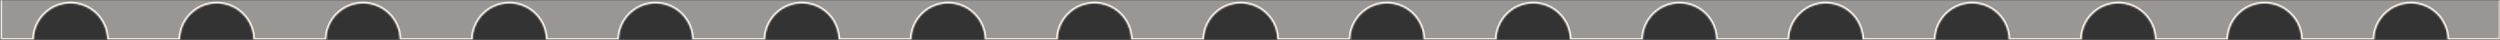 <svg width="1443" height="23" viewBox="0 0 1443 23" fill="none" xmlns="http://www.w3.org/2000/svg">
<rect x="0" y="0" width="1443" height="23" fill="#333333" stroke="none"/>
<g clip-path="url(#clip0_5663_1116)">
<mask id="mask0_5663_1116" style="mask-type:luminance" maskUnits="userSpaceOnUse" x="0" y="0" width="1443" height="23">
<path d="M1443 23H0V0H1443V23Z" fill="white"/>
</mask>
<g mask="url(#mask0_5663_1116)">
<path d="M19.474 23.059C19.535 11.394 29.009 1.957 40.688 1.957C52.366 1.957 61.84 11.394 61.901 23.059H103.903C103.964 11.394 113.438 1.957 125.117 1.957C136.796 1.957 146.27 11.394 146.331 23.059H188.333C188.394 11.394 197.868 1.957 209.547 1.957C221.226 1.957 230.7 11.394 230.761 23.059H272.763C272.824 11.394 282.298 1.957 293.977 1.957C305.655 1.957 315.129 11.394 315.19 23.059H357.192C357.253 11.394 366.727 1.957 378.406 1.957C390.085 1.957 399.559 11.394 399.62 23.059H441.622C441.683 11.394 451.157 1.957 462.836 1.957C474.515 1.957 483.989 11.394 484.05 23.059H526.052C526.113 11.394 535.587 1.957 547.266 1.957C558.944 1.957 568.419 11.394 568.479 23.059H610.481C610.542 11.394 620.016 1.957 631.695 1.957C643.374 1.957 652.848 11.394 652.909 23.059H694.911C694.972 11.394 704.446 1.957 716.125 1.957C727.804 1.957 737.278 11.394 737.339 23.059H779.341C779.402 11.394 788.876 1.957 800.555 1.957C812.234 1.957 821.708 11.394 821.769 23.059H863.771C863.831 11.394 873.306 1.957 884.984 1.957C896.663 1.957 906.137 11.394 906.198 23.059H948.2C948.261 11.394 957.735 1.957 969.414 1.957C981.093 1.957 990.567 11.394 990.628 23.059H1032.63C1032.69 11.394 1042.16 1.957 1053.84 1.957C1065.52 1.957 1075 11.394 1075.06 23.059H1117.06C1117.12 11.394 1126.59 1.957 1138.27 1.957C1149.95 1.957 1159.43 11.394 1159.49 23.059H1201.49C1201.55 11.394 1211.02 1.957 1222.7 1.957C1234.38 1.957 1243.86 11.394 1243.92 23.059H1285.92C1285.98 11.394 1295.45 1.957 1307.13 1.957C1318.81 1.957 1328.29 11.394 1328.35 23.059H1370.35C1370.41 11.394 1379.88 1.957 1391.56 1.957C1403.24 1.957 1412.72 11.394 1412.78 23.059H1443.25V-2557.38H1414.97C1414.97 -2557.3 1414.98 -2557.23 1414.98 -2557.16C1414.98 -2545.44 1405.48 -2535.94 1393.76 -2535.94C1382.05 -2535.94 1372.55 -2545.44 1372.55 -2557.16C1372.55 -2557.23 1372.55 -2557.3 1372.55 -2557.38H1330.54C1330.54 -2557.3 1330.55 -2557.23 1330.55 -2557.16C1330.55 -2545.44 1321.05 -2535.94 1309.33 -2535.94C1297.62 -2535.94 1288.12 -2545.44 1288.12 -2557.16C1288.12 -2557.23 1288.12 -2557.3 1288.12 -2557.38H1246.11C1246.11 -2557.3 1246.12 -2557.23 1246.12 -2557.16C1246.12 -2545.44 1236.62 -2535.94 1224.9 -2535.94C1213.19 -2535.94 1203.69 -2545.44 1203.69 -2557.16C1203.69 -2557.23 1203.69 -2557.3 1203.69 -2557.38H1161.68C1161.69 -2557.3 1161.69 -2557.23 1161.69 -2557.16C1161.69 -2545.44 1152.19 -2535.94 1140.47 -2535.94C1128.76 -2535.94 1119.26 -2545.44 1119.26 -2557.16C1119.26 -2557.23 1119.26 -2557.3 1119.26 -2557.38H1077.25C1077.26 -2557.3 1077.26 -2557.23 1077.26 -2557.16C1077.26 -2545.44 1067.76 -2535.94 1056.04 -2535.94C1044.33 -2535.94 1034.83 -2545.44 1034.83 -2557.16C1034.83 -2557.23 1034.83 -2557.3 1034.83 -2557.38H992.825C992.826 -2557.3 992.828 -2557.23 992.828 -2557.16C992.828 -2545.44 983.33 -2535.94 971.613 -2535.94C959.897 -2535.94 950.398 -2545.44 950.398 -2557.16C950.398 -2557.23 950.401 -2557.3 950.401 -2557.38H908.396C908.396 -2557.3 908.398 -2557.23 908.398 -2557.16C908.398 -2545.44 898.9 -2535.94 887.184 -2535.94C875.467 -2535.94 865.969 -2545.44 865.969 -2557.16C865.969 -2557.23 865.971 -2557.3 865.972 -2557.38H823.966C823.967 -2557.3 823.969 -2557.23 823.969 -2557.16C823.969 -2545.44 814.471 -2535.94 802.754 -2535.94C791.037 -2535.94 781.539 -2545.44 781.539 -2557.16C781.539 -2557.23 781.541 -2557.3 781.542 -2557.38H739.536C739.537 -2557.3 739.539 -2557.23 739.539 -2557.16C739.539 -2545.44 730.041 -2535.94 718.324 -2535.94C706.608 -2535.94 697.109 -2545.44 697.109 -2557.16C697.109 -2557.23 697.112 -2557.3 697.112 -2557.38H655.106C655.107 -2557.3 655.109 -2557.23 655.109 -2557.16C655.109 -2545.44 645.611 -2535.94 633.895 -2535.94C622.178 -2535.94 612.68 -2545.44 612.68 -2557.16C612.68 -2557.23 612.682 -2557.3 612.683 -2557.38H570.677C570.677 -2557.3 570.68 -2557.23 570.68 -2557.16C570.68 -2545.44 561.181 -2535.94 549.465 -2535.94C537.748 -2535.94 528.25 -2545.44 528.25 -2557.16C528.25 -2557.23 528.252 -2557.3 528.253 -2557.38H486.247C486.248 -2557.3 486.25 -2557.23 486.25 -2557.16C486.25 -2545.44 476.752 -2535.94 465.035 -2535.94C453.319 -2535.94 443.82 -2545.44 443.82 -2557.16C443.82 -2557.23 443.823 -2557.3 443.823 -2557.38H401.817C401.818 -2557.3 401.82 -2557.23 401.82 -2557.16C401.82 -2545.44 392.322 -2535.94 380.605 -2535.94C368.889 -2535.94 359.391 -2545.44 359.391 -2557.16C359.391 -2557.23 359.393 -2557.3 359.394 -2557.38H317.388C317.388 -2557.3 317.391 -2557.23 317.391 -2557.16C317.391 -2545.44 307.892 -2535.94 296.176 -2535.94C284.459 -2535.94 274.961 -2545.44 274.961 -2557.16C274.961 -2557.23 274.963 -2557.3 274.964 -2557.38H232.958C232.959 -2557.3 232.961 -2557.23 232.961 -2557.16C232.961 -2545.44 223.463 -2535.94 211.746 -2535.94C200.029 -2535.94 190.531 -2545.44 190.531 -2557.16C190.531 -2557.23 190.533 -2557.3 190.534 -2557.38H148.528C148.529 -2557.3 148.531 -2557.23 148.531 -2557.16C148.531 -2545.44 139.033 -2535.94 127.316 -2535.94C115.6 -2535.94 106.102 -2545.44 106.102 -2557.16C106.102 -2557.23 106.104 -2557.3 106.104 -2557.38H64.099C64.099 -2557.3 64.102 -2557.23 64.102 -2557.16C64.102 -2545.44 54.603 -2535.94 42.887 -2535.94C31.17 -2535.94 21.672 -2545.44 21.672 -2557.16C21.672 -2557.23 21.674 -2557.3 21.675 -2557.38H0.242V23.059H19.474Z" fill="#FFFAF5" fill-opacity="0.5"/>
<mask id="mask1_5663_1116" style="mask-type:luminance" maskUnits="userSpaceOnUse" x="0" y="-2558" width="1444" height="2582">
<path d="M19.474 23.059C19.535 11.394 29.009 1.957 40.688 1.957C52.366 1.957 61.84 11.394 61.901 23.059H103.903C103.964 11.394 113.438 1.957 125.117 1.957C136.796 1.957 146.27 11.394 146.331 23.059H188.333C188.394 11.394 197.868 1.957 209.547 1.957C221.226 1.957 230.7 11.394 230.761 23.059H272.763C272.824 11.394 282.298 1.957 293.977 1.957C305.655 1.957 315.129 11.394 315.19 23.059H357.192C357.253 11.394 366.727 1.957 378.406 1.957C390.085 1.957 399.559 11.394 399.62 23.059H441.622C441.683 11.394 451.157 1.957 462.836 1.957C474.515 1.957 483.989 11.394 484.05 23.059H526.052C526.113 11.394 535.587 1.957 547.266 1.957C558.944 1.957 568.419 11.394 568.479 23.059H610.481C610.542 11.394 620.016 1.957 631.695 1.957C643.374 1.957 652.848 11.394 652.909 23.059H694.911C694.972 11.394 704.446 1.957 716.125 1.957C727.804 1.957 737.278 11.394 737.339 23.059H779.341C779.402 11.394 788.876 1.957 800.555 1.957C812.234 1.957 821.708 11.394 821.769 23.059H863.771C863.831 11.394 873.306 1.957 884.984 1.957C896.663 1.957 906.137 11.394 906.198 23.059H948.2C948.261 11.394 957.735 1.957 969.414 1.957C981.093 1.957 990.567 11.394 990.628 23.059H1032.63C1032.69 11.394 1042.16 1.957 1053.84 1.957C1065.52 1.957 1075 11.394 1075.06 23.059H1117.06C1117.12 11.394 1126.59 1.957 1138.27 1.957C1149.95 1.957 1159.43 11.394 1159.49 23.059H1201.49C1201.55 11.394 1211.02 1.957 1222.7 1.957C1234.38 1.957 1243.86 11.394 1243.92 23.059H1285.92C1285.98 11.394 1295.45 1.957 1307.13 1.957C1318.81 1.957 1328.29 11.394 1328.35 23.059H1370.35C1370.41 11.394 1379.88 1.957 1391.56 1.957C1403.24 1.957 1412.72 11.394 1412.78 23.059H1443.25V-2557.38H1414.97C1414.97 -2557.3 1414.98 -2557.23 1414.98 -2557.16C1414.98 -2545.44 1405.48 -2535.94 1393.76 -2535.94C1382.05 -2535.94 1372.55 -2545.44 1372.55 -2557.16C1372.55 -2557.23 1372.55 -2557.3 1372.55 -2557.38H1330.54C1330.54 -2557.3 1330.55 -2557.23 1330.55 -2557.16C1330.55 -2545.44 1321.05 -2535.94 1309.33 -2535.94C1297.62 -2535.94 1288.12 -2545.44 1288.12 -2557.16C1288.12 -2557.23 1288.12 -2557.3 1288.12 -2557.38H1246.11C1246.11 -2557.3 1246.12 -2557.23 1246.12 -2557.16C1246.12 -2545.44 1236.62 -2535.94 1224.9 -2535.94C1213.19 -2535.94 1203.69 -2545.44 1203.69 -2557.16C1203.69 -2557.23 1203.69 -2557.3 1203.69 -2557.38H1161.68C1161.69 -2557.3 1161.69 -2557.23 1161.69 -2557.16C1161.69 -2545.44 1152.19 -2535.94 1140.47 -2535.94C1128.76 -2535.94 1119.26 -2545.44 1119.26 -2557.16C1119.26 -2557.23 1119.26 -2557.3 1119.26 -2557.38H1077.25C1077.26 -2557.3 1077.26 -2557.23 1077.26 -2557.16C1077.26 -2545.44 1067.76 -2535.94 1056.04 -2535.94C1044.33 -2535.94 1034.83 -2545.44 1034.83 -2557.16C1034.83 -2557.23 1034.83 -2557.3 1034.83 -2557.38H992.825C992.826 -2557.3 992.828 -2557.23 992.828 -2557.16C992.828 -2545.44 983.33 -2535.94 971.613 -2535.94C959.897 -2535.94 950.398 -2545.44 950.398 -2557.16C950.398 -2557.23 950.401 -2557.3 950.401 -2557.38H908.396C908.396 -2557.3 908.398 -2557.23 908.398 -2557.16C908.398 -2545.44 898.9 -2535.94 887.184 -2535.94C875.467 -2535.94 865.969 -2545.44 865.969 -2557.16C865.969 -2557.23 865.971 -2557.3 865.972 -2557.38H823.966C823.967 -2557.3 823.969 -2557.23 823.969 -2557.16C823.969 -2545.44 814.471 -2535.94 802.754 -2535.94C791.037 -2535.94 781.539 -2545.44 781.539 -2557.16C781.539 -2557.23 781.541 -2557.3 781.542 -2557.38H739.536C739.537 -2557.3 739.539 -2557.23 739.539 -2557.16C739.539 -2545.44 730.041 -2535.94 718.324 -2535.94C706.608 -2535.94 697.109 -2545.44 697.109 -2557.16C697.109 -2557.23 697.112 -2557.3 697.112 -2557.38H655.106C655.107 -2557.3 655.109 -2557.23 655.109 -2557.16C655.109 -2545.44 645.611 -2535.94 633.895 -2535.94C622.178 -2535.94 612.68 -2545.44 612.68 -2557.16C612.68 -2557.23 612.682 -2557.3 612.683 -2557.38H570.677C570.677 -2557.3 570.68 -2557.23 570.68 -2557.16C570.68 -2545.44 561.181 -2535.94 549.465 -2535.94C537.748 -2535.94 528.25 -2545.44 528.25 -2557.16C528.25 -2557.23 528.252 -2557.3 528.253 -2557.38H486.247C486.248 -2557.3 486.25 -2557.23 486.25 -2557.16C486.25 -2545.44 476.752 -2535.94 465.035 -2535.94C453.319 -2535.94 443.82 -2545.44 443.82 -2557.16C443.82 -2557.23 443.823 -2557.3 443.823 -2557.38H401.817C401.818 -2557.3 401.82 -2557.23 401.82 -2557.16C401.82 -2545.44 392.322 -2535.94 380.605 -2535.94C368.889 -2535.94 359.391 -2545.44 359.391 -2557.16C359.391 -2557.23 359.393 -2557.3 359.394 -2557.38H317.388C317.388 -2557.3 317.391 -2557.23 317.391 -2557.16C317.391 -2545.44 307.892 -2535.94 296.176 -2535.94C284.459 -2535.94 274.961 -2545.44 274.961 -2557.16C274.961 -2557.23 274.963 -2557.3 274.964 -2557.38H232.958C232.959 -2557.3 232.961 -2557.23 232.961 -2557.16C232.961 -2545.44 223.463 -2535.94 211.746 -2535.94C200.029 -2535.94 190.531 -2545.44 190.531 -2557.16C190.531 -2557.23 190.533 -2557.3 190.534 -2557.38H148.528C148.529 -2557.3 148.531 -2557.23 148.531 -2557.16C148.531 -2545.44 139.033 -2535.94 127.316 -2535.94C115.6 -2535.94 106.102 -2545.44 106.102 -2557.16C106.102 -2557.23 106.104 -2557.3 106.104 -2557.38H64.099C64.099 -2557.3 64.102 -2557.23 64.102 -2557.16C64.102 -2545.44 54.603 -2535.94 42.887 -2535.94C31.17 -2535.94 21.672 -2545.44 21.672 -2557.16C21.672 -2557.23 21.674 -2557.3 21.675 -2557.38H0.242V23.059H19.474Z" fill="white"/>
</mask>
<g mask="url(#mask1_5663_1116)">
<path d="M19.474 23.059L20.474 23.064L20.468 24.059H19.474V23.059ZM61.901 23.059V24.059H60.907L60.901 23.064L61.901 23.059ZM103.903 23.059L104.903 23.064L104.898 24.059H103.903V23.059ZM146.331 23.059V24.059H145.336L145.331 23.064L146.331 23.059ZM188.333 23.059L189.333 23.064L189.328 24.059H188.333V23.059ZM230.761 23.059V24.059H229.766L229.761 23.064L230.761 23.059ZM272.763 23.059L273.763 23.064L273.757 24.059H272.763V23.059ZM315.19 23.059V24.059H314.196L314.19 23.064L315.19 23.059ZM357.192 23.059L358.192 23.064L358.187 24.059H357.192V23.059ZM399.62 23.059V24.059H398.625L398.62 23.064L399.62 23.059ZM441.622 23.059L442.622 23.064L442.617 24.059H441.622V23.059ZM484.05 23.059V24.059H483.055L483.05 23.064L484.05 23.059ZM526.052 23.059L527.052 23.064L527.047 24.059H526.052V23.059ZM568.479 23.059V24.059H567.485L567.48 23.064L568.479 23.059ZM610.481 23.059L611.481 23.064L611.476 24.059H610.481V23.059ZM652.909 23.059V24.059H651.914L651.909 23.064L652.909 23.059ZM694.911 23.059L695.911 23.064L695.906 24.059H694.911V23.059ZM737.339 23.059V24.059H736.344L736.339 23.064L737.339 23.059ZM779.341 23.059L780.341 23.064L780.336 24.059H779.341V23.059ZM821.769 23.059V24.059H820.774L820.769 23.064L821.769 23.059ZM863.771 23.059L864.77 23.064L864.765 24.059H863.771V23.059ZM906.198 23.059V24.059H905.203L905.198 23.064L906.198 23.059ZM948.2 23.059L949.2 23.064L949.195 24.059H948.2V23.059ZM990.628 23.059V24.059H989.633L989.628 23.064L990.628 23.059ZM1032.63 23.059L1033.63 23.064L1033.62 24.059H1032.63V23.059ZM1075.06 23.059V24.059H1074.06V23.064L1075.06 23.059ZM1117.06 23.059L1118.06 23.064L1118.05 24.059H1117.06V23.059ZM1159.49 23.059V24.059H1158.49V23.064L1159.49 23.059ZM1201.49 23.059L1202.49 23.064L1202.48 24.059H1201.49V23.059ZM1243.92 23.059V24.059H1242.92V23.064L1243.92 23.059ZM1285.92 23.059L1286.92 23.064L1286.91 24.059H1285.92V23.059ZM1328.35 23.059V24.059H1327.35V23.064L1328.35 23.059ZM1370.35 23.059L1371.35 23.064L1371.34 24.059H1370.35V23.059ZM1412.78 23.059V24.059H1411.78V23.064L1412.78 23.059ZM1443.25 23.059H1444.25V24.059H1443.25V23.059ZM1443.25 -2557.38V-2558.38H1444.25V-2557.38H1443.25ZM1414.97 -2557.38L1413.97 -2557.36L1413.96 -2558.38H1414.97V-2557.38ZM1372.55 -2557.38V-2558.38H1373.56L1373.55 -2557.36L1372.55 -2557.38ZM1330.54 -2557.38L1329.54 -2557.36L1329.53 -2558.38H1330.54V-2557.38ZM1288.12 -2557.38V-2558.38H1289.13L1289.12 -2557.36L1288.12 -2557.38ZM1246.11 -2557.38L1245.11 -2557.36L1245.1 -2558.38H1246.11V-2557.38ZM1203.69 -2557.38V-2558.38H1204.7L1204.69 -2557.36L1203.69 -2557.38ZM1161.68 -2557.38L1160.68 -2557.36L1160.67 -2558.38H1161.68V-2557.38ZM1119.26 -2557.38V-2558.38H1120.27L1120.26 -2557.36L1119.26 -2557.38ZM1077.25 -2557.38L1076.25 -2557.36L1076.24 -2558.38H1077.25V-2557.38ZM1034.83 -2557.38V-2558.38H1035.84L1035.83 -2557.36L1034.83 -2557.38ZM992.825 -2557.38L991.825 -2557.36L991.815 -2558.38H992.825V-2557.38ZM950.401 -2557.38V-2558.38H951.412L951.401 -2557.36L950.401 -2557.38ZM908.396 -2557.38L907.396 -2557.36L907.385 -2558.38H908.396V-2557.38ZM865.972 -2557.38V-2558.38H866.982L866.972 -2557.36L865.972 -2557.38ZM823.966 -2557.38L822.966 -2557.36L822.956 -2558.38H823.966V-2557.38ZM781.542 -2557.38V-2558.38H782.552L782.542 -2557.36L781.542 -2557.38ZM739.536 -2557.38L738.536 -2557.36L738.526 -2558.38H739.536V-2557.38ZM697.112 -2557.38V-2558.38H698.122L698.112 -2557.36L697.112 -2557.38ZM655.106 -2557.38L654.106 -2557.36L654.096 -2558.38H655.106V-2557.38ZM612.683 -2557.38V-2558.38H613.693L613.683 -2557.36L612.683 -2557.38ZM570.677 -2557.38L569.677 -2557.36L569.667 -2558.38H570.677V-2557.38ZM528.253 -2557.38V-2558.38H529.263L529.253 -2557.36L528.253 -2557.38ZM486.247 -2557.38L485.247 -2557.36L485.237 -2558.38H486.247V-2557.38ZM443.823 -2557.38V-2558.38H444.833L444.823 -2557.36L443.823 -2557.38ZM401.817 -2557.38L400.817 -2557.36L400.807 -2558.38H401.817V-2557.38ZM359.394 -2557.38V-2558.38H360.404L360.394 -2557.36L359.394 -2557.38ZM317.388 -2557.38L316.388 -2557.36L316.378 -2558.38H317.388V-2557.38ZM274.964 -2557.38V-2558.38H275.974L275.964 -2557.36L274.964 -2557.38ZM232.958 -2557.38L231.958 -2557.36L231.948 -2558.38H232.958V-2557.38ZM190.534 -2557.38V-2558.38H191.544L191.534 -2557.36L190.534 -2557.38ZM148.528 -2557.38L147.528 -2557.36L147.518 -2558.38H148.528V-2557.38ZM106.104 -2557.38V-2558.38H107.115L107.104 -2557.36L106.104 -2557.38ZM64.099 -2557.38L63.099 -2557.36L63.089 -2558.38H64.099V-2557.38ZM21.675 -2557.38V-2558.38H22.685L22.675 -2557.36L21.675 -2557.38ZM0.242 -2557.38H-0.758V-2558.38H0.242V-2557.38ZM0.242 23.059V24.059H-0.758V23.059H0.242ZM19.474 23.059L18.474 23.053C18.538 10.839 28.458 0.957 40.688 0.957V1.957V2.957C29.559 2.957 20.532 11.949 20.474 23.064L19.474 23.059ZM40.688 1.957V0.957C52.917 0.957 62.837 10.839 62.901 23.053L61.901 23.059L60.901 23.064C60.843 11.949 51.816 2.957 40.688 2.957V1.957ZM61.901 23.059V22.059H103.903V23.059V24.059H61.901V23.059ZM103.903 23.059L102.903 23.053C102.967 10.839 112.888 0.957 125.117 0.957V1.957V2.957C113.989 2.957 104.961 11.949 104.903 23.064L103.903 23.059ZM125.117 1.957V0.957C137.347 0.957 147.267 10.839 147.331 23.053L146.331 23.059L145.331 23.064C145.273 11.949 136.245 2.957 125.117 2.957V1.957ZM146.331 23.059V22.059H188.333V23.059V24.059H146.331V23.059ZM188.333 23.059L187.333 23.053C187.397 10.839 197.317 0.957 209.547 0.957V1.957V2.957C198.419 2.957 189.391 11.949 189.333 23.064L188.333 23.059ZM209.547 1.957V0.957C221.776 0.957 231.697 10.839 231.761 23.053L230.761 23.059L229.761 23.064C229.703 11.949 220.675 2.957 209.547 2.957V1.957ZM230.761 23.059V22.059H272.763V23.059V24.059H230.761V23.059ZM272.763 23.059L271.763 23.053C271.827 10.839 281.747 0.957 293.977 0.957V1.957V2.957C282.848 2.957 273.821 11.949 273.763 23.064L272.763 23.059ZM293.977 1.957V0.957C306.206 0.957 316.127 10.839 316.19 23.053L315.19 23.059L314.19 23.064C314.132 11.949 305.105 2.957 293.977 2.957V1.957ZM315.19 23.059V22.059H357.192V23.059V24.059H315.19V23.059ZM357.192 23.059L356.192 23.053C356.256 10.839 366.177 0.957 378.406 0.957V1.957V2.957C367.278 2.957 358.25 11.949 358.192 23.064L357.192 23.059ZM378.406 1.957V0.957C390.636 0.957 400.556 10.839 400.62 23.053L399.62 23.059L398.62 23.064C398.562 11.949 389.535 2.957 378.406 2.957V1.957ZM399.62 23.059V22.059H441.622V23.059V24.059H399.62V23.059ZM441.622 23.059L440.622 23.053C440.686 10.839 450.607 0.957 462.836 0.957V1.957V2.957C451.708 2.957 442.68 11.949 442.622 23.064L441.622 23.059ZM462.836 1.957V0.957C475.065 0.957 484.986 10.839 485.05 23.053L484.05 23.059L483.05 23.064C482.992 11.949 473.964 2.957 462.836 2.957V1.957ZM484.05 23.059V22.059H526.052V23.059V24.059H484.05V23.059ZM526.052 23.059L525.052 23.053C525.116 10.839 535.036 0.957 547.266 0.957V1.957V2.957C536.137 2.957 527.11 11.949 527.052 23.064L526.052 23.059ZM547.266 1.957V0.957C559.495 0.957 569.416 10.839 569.479 23.053L568.479 23.059L567.48 23.064C567.421 11.949 558.394 2.957 547.266 2.957V1.957ZM568.479 23.059V22.059H610.481V23.059V24.059H568.479V23.059ZM610.481 23.059L609.481 23.053C609.545 10.839 619.466 0.957 631.695 0.957V1.957V2.957C620.567 2.957 611.54 11.949 611.481 23.064L610.481 23.059ZM631.695 1.957V0.957C643.925 0.957 653.845 10.839 653.909 23.053L652.909 23.059L651.909 23.064C651.851 11.949 642.824 2.957 631.695 2.957V1.957ZM652.909 23.059V22.059H694.911V23.059V24.059H652.909V23.059ZM694.911 23.059L693.911 23.053C693.975 10.839 703.896 0.957 716.125 0.957V1.957V2.957C704.997 2.957 695.969 11.949 695.911 23.064L694.911 23.059ZM716.125 1.957V0.957C728.354 0.957 738.275 10.839 738.339 23.053L737.339 23.059L736.339 23.064C736.281 11.949 727.253 2.957 716.125 2.957V1.957ZM737.339 23.059V22.059H779.341V23.059V24.059H737.339V23.059ZM779.341 23.059L778.341 23.053C778.405 10.839 788.325 0.957 800.555 0.957V1.957V2.957C789.426 2.957 780.399 11.949 780.341 23.064L779.341 23.059ZM800.555 1.957V0.957C812.784 0.957 822.705 10.839 822.769 23.053L821.769 23.059L820.769 23.064C820.71 11.949 811.683 2.957 800.555 2.957V1.957ZM821.769 23.059V22.059H863.771V23.059V24.059H821.769V23.059ZM863.771 23.059L862.771 23.053C862.834 10.839 872.755 0.957 884.984 0.957V1.957V2.957C873.856 2.957 864.829 11.949 864.77 23.064L863.771 23.059ZM884.984 1.957V0.957C897.214 0.957 907.134 10.839 907.198 23.053L906.198 23.059L905.198 23.064C905.14 11.949 896.113 2.957 884.984 2.957V1.957ZM906.198 23.059V22.059H948.2V23.059V24.059H906.198V23.059ZM948.2 23.059L947.2 23.053C947.264 10.839 957.185 0.957 969.414 0.957V1.957V2.957C958.286 2.957 949.258 11.949 949.2 23.064L948.2 23.059ZM969.414 1.957V0.957C981.643 0.957 991.564 10.839 991.628 23.053L990.628 23.059L989.628 23.064C989.57 11.949 980.542 2.957 969.414 2.957V1.957ZM990.628 23.059V22.059H1032.63V23.059V24.059H990.628V23.059ZM1032.63 23.059L1031.63 23.053C1031.69 10.839 1041.61 0.957 1053.84 0.957V1.957V2.957C1042.72 2.957 1033.69 11.949 1033.63 23.064L1032.63 23.059ZM1053.84 1.957V0.957C1066.07 0.957 1075.99 10.839 1076.06 23.053L1075.06 23.059L1074.06 23.064C1074 11.949 1064.97 2.957 1053.84 2.957V1.957ZM1075.06 23.059V22.059H1117.06V23.059V24.059H1075.06V23.059ZM1117.06 23.059L1116.06 23.053C1116.12 10.839 1126.04 0.957 1138.27 0.957V1.957V2.957C1127.15 2.957 1118.12 11.949 1118.06 23.064L1117.06 23.059ZM1138.27 1.957V0.957C1150.5 0.957 1160.42 10.839 1160.49 23.053L1159.49 23.059L1158.49 23.064C1158.43 11.949 1149.4 2.957 1138.27 2.957V1.957ZM1159.49 23.059V22.059H1201.49V23.059V24.059H1159.49V23.059ZM1201.49 23.059L1200.49 23.053C1200.55 10.839 1210.47 0.957 1222.7 0.957V1.957V2.957C1211.57 2.957 1202.55 11.949 1202.49 23.064L1201.49 23.059ZM1222.7 1.957V0.957C1234.93 0.957 1244.85 10.839 1244.92 23.053L1243.92 23.059L1242.92 23.064C1242.86 11.949 1233.83 2.957 1222.7 2.957V1.957ZM1243.92 23.059V22.059H1285.92V23.059V24.059H1243.92V23.059ZM1285.92 23.059L1284.92 23.053C1284.98 10.839 1294.9 0.957 1307.13 0.957V1.957V2.957C1296 2.957 1286.98 11.949 1286.92 23.064L1285.92 23.059ZM1307.13 1.957V0.957C1319.36 0.957 1329.28 10.839 1329.35 23.053L1328.35 23.059L1327.35 23.064C1327.29 11.949 1318.26 2.957 1307.13 2.957V1.957ZM1328.35 23.059V22.059H1370.35V23.059V24.059H1328.35V23.059ZM1370.35 23.059L1369.35 23.053C1369.41 10.839 1379.33 0.957 1391.56 0.957V1.957V2.957C1380.43 2.957 1371.41 11.949 1371.35 23.064L1370.35 23.059ZM1391.56 1.957V0.957C1403.79 0.957 1413.71 10.839 1413.78 23.053L1412.78 23.059L1411.78 23.064C1411.72 11.949 1402.69 2.957 1391.56 2.957V1.957ZM1412.78 23.059V22.059H1443.25V23.059V24.059H1412.78V23.059ZM1443.25 23.059H1442.25V-2557.38H1443.25H1444.25V23.059H1443.25ZM1443.25 -2557.38V-2556.38H1414.97V-2557.38V-2558.38H1443.25V-2557.38ZM1414.97 -2557.38L1415.97 -2557.39C1415.97 -2557.35 1415.98 -2557.23 1415.98 -2557.16H1414.98H1413.98C1413.98 -2557.23 1413.97 -2557.26 1413.97 -2557.36L1414.97 -2557.38ZM1414.98 -2557.16H1415.98C1415.98 -2544.89 1406.03 -2534.94 1393.76 -2534.94V-2535.94V-2536.94C1404.93 -2536.94 1413.98 -2545.99 1413.98 -2557.16H1414.98ZM1393.76 -2535.94V-2534.94C1381.49 -2534.94 1371.55 -2544.89 1371.55 -2557.16H1372.55H1373.55C1373.55 -2545.99 1382.6 -2536.94 1393.76 -2536.94V-2535.94ZM1372.55 -2557.16H1371.55C1371.55 -2557.23 1371.55 -2557.35 1371.55 -2557.39L1372.55 -2557.38L1373.55 -2557.36C1373.55 -2557.26 1373.55 -2557.23 1373.55 -2557.16H1372.55ZM1372.55 -2557.38V-2556.38H1330.54V-2557.38V-2558.38H1372.55V-2557.38ZM1330.54 -2557.38L1331.54 -2557.39C1331.54 -2557.35 1331.55 -2557.23 1331.55 -2557.16H1330.55H1329.55C1329.55 -2557.23 1329.55 -2557.26 1329.54 -2557.36L1330.54 -2557.38ZM1330.55 -2557.16H1331.55C1331.55 -2544.89 1321.6 -2534.94 1309.33 -2534.94V-2535.94V-2536.94C1320.5 -2536.94 1329.55 -2545.99 1329.55 -2557.16H1330.55ZM1309.33 -2535.94V-2534.94C1297.06 -2534.94 1287.12 -2544.89 1287.12 -2557.16H1288.12H1289.12C1289.12 -2545.99 1298.17 -2536.94 1309.33 -2536.94V-2535.94ZM1288.12 -2557.16H1287.12C1287.12 -2557.23 1287.12 -2557.35 1287.12 -2557.39L1288.12 -2557.38L1289.12 -2557.36C1289.12 -2557.26 1289.12 -2557.23 1289.12 -2557.16H1288.12ZM1288.12 -2557.38V-2556.38H1246.11V-2557.38V-2558.38H1288.12V-2557.38ZM1246.11 -2557.38L1247.11 -2557.39C1247.11 -2557.35 1247.12 -2557.23 1247.12 -2557.16H1246.12H1245.12C1245.12 -2557.23 1245.12 -2557.26 1245.11 -2557.36L1246.11 -2557.38ZM1246.12 -2557.16H1247.12C1247.12 -2544.89 1237.17 -2534.94 1224.9 -2534.94V-2535.94V-2536.94C1236.07 -2536.94 1245.12 -2545.99 1245.12 -2557.16H1246.12ZM1224.9 -2535.94V-2534.94C1212.63 -2534.94 1202.69 -2544.89 1202.69 -2557.16H1203.69H1204.69C1204.69 -2545.99 1213.74 -2536.94 1224.9 -2536.94V-2535.94ZM1203.69 -2557.16H1202.69C1202.69 -2557.23 1202.69 -2557.35 1202.69 -2557.39L1203.69 -2557.38L1204.69 -2557.36C1204.69 -2557.26 1204.69 -2557.23 1204.69 -2557.16H1203.69ZM1203.69 -2557.38V-2556.38H1161.68V-2557.38V-2558.38H1203.69V-2557.38ZM1161.68 -2557.38L1162.68 -2557.39C1162.68 -2557.35 1162.69 -2557.23 1162.69 -2557.16H1161.69H1160.69C1160.69 -2557.23 1160.69 -2557.26 1160.68 -2557.36L1161.68 -2557.38ZM1161.69 -2557.16H1162.69C1162.69 -2544.89 1152.74 -2534.94 1140.47 -2534.94V-2535.94V-2536.94C1151.64 -2536.94 1160.69 -2545.99 1160.69 -2557.16H1161.69ZM1140.47 -2535.94V-2534.94C1128.2 -2534.94 1118.26 -2544.89 1118.26 -2557.16H1119.26H1120.26C1120.26 -2545.99 1129.31 -2536.94 1140.47 -2536.94V-2535.94ZM1119.26 -2557.16H1118.26C1118.26 -2557.23 1118.26 -2557.35 1118.26 -2557.39L1119.26 -2557.38L1120.26 -2557.36C1120.26 -2557.26 1120.26 -2557.23 1120.26 -2557.16H1119.26ZM1119.26 -2557.38V-2556.38H1077.25V-2557.38V-2558.38H1119.26V-2557.38ZM1077.25 -2557.38L1078.25 -2557.39C1078.26 -2557.35 1078.26 -2557.23 1078.26 -2557.16H1077.26H1076.26C1076.26 -2557.23 1076.26 -2557.26 1076.25 -2557.36L1077.25 -2557.38ZM1077.26 -2557.16H1078.26C1078.26 -2544.89 1068.31 -2534.94 1056.04 -2534.94V-2535.94V-2536.94C1067.21 -2536.94 1076.26 -2545.99 1076.26 -2557.16H1077.26ZM1056.04 -2535.94V-2534.94C1043.77 -2534.94 1033.83 -2544.89 1033.83 -2557.16H1034.83H1035.83C1035.83 -2545.99 1044.88 -2536.94 1056.04 -2536.94V-2535.94ZM1034.83 -2557.16H1033.83C1033.83 -2557.23 1033.83 -2557.35 1033.83 -2557.39L1034.83 -2557.38L1035.83 -2557.36C1035.83 -2557.26 1035.83 -2557.23 1035.83 -2557.16H1034.83ZM1034.83 -2557.38V-2556.38H992.825V-2557.38V-2558.38H1034.83V-2557.38ZM992.825 -2557.38L993.825 -2557.39C993.826 -2557.35 993.828 -2557.23 993.828 -2557.16H992.828H991.828C991.828 -2557.23 991.826 -2557.26 991.825 -2557.36L992.825 -2557.38ZM992.828 -2557.16H993.828C993.828 -2544.89 983.882 -2534.94 971.613 -2534.94V-2535.94V-2536.94C982.778 -2536.94 991.828 -2545.99 991.828 -2557.16H992.828ZM971.613 -2535.94V-2534.94C959.344 -2534.94 949.398 -2544.89 949.398 -2557.16H950.398H951.398C951.398 -2545.99 960.449 -2536.94 971.613 -2536.94V-2535.94ZM950.398 -2557.16H949.398C949.398 -2557.23 949.401 -2557.35 949.401 -2557.39L950.401 -2557.38L951.401 -2557.36C951.4 -2557.26 951.398 -2557.23 951.398 -2557.16H950.398ZM950.401 -2557.38V-2556.38H908.396V-2557.38V-2558.38H950.401V-2557.38ZM908.396 -2557.38L909.395 -2557.39C909.396 -2557.35 909.398 -2557.23 909.398 -2557.16H908.398H907.398C907.398 -2557.23 907.397 -2557.26 907.396 -2557.36L908.396 -2557.38ZM908.398 -2557.16H909.398C909.398 -2544.89 899.453 -2534.94 887.184 -2534.94V-2535.94V-2536.94C898.348 -2536.94 907.398 -2545.99 907.398 -2557.16H908.398ZM887.184 -2535.94V-2534.94C874.915 -2534.94 864.969 -2544.89 864.969 -2557.16H865.969H866.969C866.969 -2545.99 876.019 -2536.94 887.184 -2536.94V-2535.94ZM865.969 -2557.16H864.969C864.969 -2557.23 864.971 -2557.35 864.972 -2557.39L865.972 -2557.38L866.972 -2557.36C866.971 -2557.26 866.969 -2557.23 866.969 -2557.16H865.969ZM865.972 -2557.38V-2556.38H823.966V-2557.38V-2558.38H865.972V-2557.38ZM823.966 -2557.38L824.966 -2557.39C824.966 -2557.35 824.969 -2557.23 824.969 -2557.16H823.969H822.969C822.969 -2557.23 822.967 -2557.26 822.966 -2557.36L823.966 -2557.38ZM823.969 -2557.16H824.969C824.969 -2544.89 815.023 -2534.94 802.754 -2534.94V-2535.94V-2536.94C813.918 -2536.94 822.969 -2545.99 822.969 -2557.16H823.969ZM802.754 -2535.94V-2534.94C790.485 -2534.94 780.539 -2544.89 780.539 -2557.16H781.539H782.539C782.539 -2545.99 791.59 -2536.94 802.754 -2536.94V-2535.94ZM781.539 -2557.16H780.539C780.539 -2557.23 780.542 -2557.35 780.542 -2557.39L781.542 -2557.38L782.542 -2557.36C782.541 -2557.26 782.539 -2557.23 782.539 -2557.16H781.539ZM781.542 -2557.38V-2556.38H739.536V-2557.38V-2558.38H781.542V-2557.38ZM739.536 -2557.38L740.536 -2557.39C740.536 -2557.35 740.539 -2557.23 740.539 -2557.16H739.539H738.539C738.539 -2557.23 738.537 -2557.26 738.536 -2557.36L739.536 -2557.38ZM739.539 -2557.16H740.539C740.539 -2544.89 730.593 -2534.94 718.324 -2534.94V-2535.94V-2536.94C729.489 -2536.94 738.539 -2545.99 738.539 -2557.16H739.539ZM718.324 -2535.94V-2534.94C706.055 -2534.94 696.109 -2544.89 696.109 -2557.16H697.109H698.109C698.109 -2545.99 707.16 -2536.94 718.324 -2536.94V-2535.94ZM697.109 -2557.16H696.109C696.109 -2557.23 696.112 -2557.35 696.112 -2557.39L697.112 -2557.38L698.112 -2557.36C698.111 -2557.26 698.109 -2557.23 698.109 -2557.16H697.109ZM697.112 -2557.38V-2556.38H655.106V-2557.38V-2558.38H697.112V-2557.38ZM655.106 -2557.38L656.106 -2557.39C656.107 -2557.35 656.109 -2557.23 656.109 -2557.16H655.109H654.109C654.109 -2557.23 654.108 -2557.26 654.106 -2557.36L655.106 -2557.38ZM655.109 -2557.16H656.109C656.109 -2544.89 646.163 -2534.94 633.895 -2534.94V-2535.94V-2536.94C645.059 -2536.94 654.109 -2545.99 654.109 -2557.16H655.109ZM633.895 -2535.94V-2534.94C621.626 -2534.94 611.68 -2544.89 611.68 -2557.16H612.68H613.68C613.68 -2545.99 622.73 -2536.94 633.895 -2536.94V-2535.94ZM612.68 -2557.16H611.68C611.68 -2557.23 611.682 -2557.35 611.683 -2557.39L612.683 -2557.38L613.683 -2557.36C613.681 -2557.26 613.68 -2557.23 613.68 -2557.16H612.68ZM612.683 -2557.38V-2556.38H570.677V-2557.38V-2558.38H612.683V-2557.38ZM570.677 -2557.38L571.677 -2557.39C571.677 -2557.35 571.68 -2557.23 571.68 -2557.16H570.68H569.68C569.68 -2557.23 569.678 -2557.26 569.677 -2557.36L570.677 -2557.38ZM570.68 -2557.16H571.68C571.68 -2544.89 561.734 -2534.94 549.465 -2534.94V-2535.94V-2536.94C560.629 -2536.94 569.68 -2545.99 569.68 -2557.16H570.68ZM549.465 -2535.94V-2534.94C537.196 -2534.94 527.25 -2544.89 527.25 -2557.16H528.25H529.25C529.25 -2545.99 538.3 -2536.94 549.465 -2536.94V-2535.94ZM528.25 -2557.16H527.25C527.25 -2557.23 527.253 -2557.35 527.253 -2557.39L528.253 -2557.38L529.253 -2557.36C529.252 -2557.26 529.25 -2557.23 529.25 -2557.16H528.25ZM528.253 -2557.38V-2556.38H486.247V-2557.38V-2558.38H528.253V-2557.38ZM486.247 -2557.38L487.247 -2557.39C487.247 -2557.35 487.25 -2557.23 487.25 -2557.16H486.25H485.25C485.25 -2557.23 485.248 -2557.26 485.247 -2557.36L486.247 -2557.38ZM486.25 -2557.16H487.25C487.25 -2544.89 477.304 -2534.94 465.035 -2534.94V-2535.94V-2536.94C476.2 -2536.94 485.25 -2545.99 485.25 -2557.16H486.25ZM465.035 -2535.94V-2534.94C452.766 -2534.94 442.82 -2544.89 442.82 -2557.16H443.82H444.82C444.82 -2545.99 453.871 -2536.94 465.035 -2536.94V-2535.94ZM443.82 -2557.16H442.82C442.82 -2557.23 442.823 -2557.35 442.823 -2557.39L443.823 -2557.38L444.823 -2557.36C444.822 -2557.26 444.82 -2557.23 444.82 -2557.16H443.82ZM443.823 -2557.38V-2556.38H401.817V-2557.38V-2558.38H443.823V-2557.38ZM401.817 -2557.38L402.817 -2557.39C402.818 -2557.35 402.82 -2557.23 402.82 -2557.16H401.82H400.82C400.82 -2557.23 400.819 -2557.26 400.817 -2557.36L401.817 -2557.38ZM401.82 -2557.16H402.82C402.82 -2544.89 392.874 -2534.94 380.605 -2534.94V-2535.94V-2536.94C391.77 -2536.94 400.82 -2545.99 400.82 -2557.16H401.82ZM380.605 -2535.94V-2534.94C368.337 -2534.94 358.391 -2544.89 358.391 -2557.16H359.391H360.391C360.391 -2545.99 369.441 -2536.94 380.605 -2536.94V-2535.94ZM359.391 -2557.16H358.391C358.391 -2557.23 358.393 -2557.35 358.394 -2557.39L359.394 -2557.38L360.394 -2557.36C360.392 -2557.26 360.391 -2557.23 360.391 -2557.16H359.391ZM359.394 -2557.38V-2556.38H317.388V-2557.38V-2558.38H359.394V-2557.38ZM317.388 -2557.38L318.388 -2557.39C318.388 -2557.35 318.391 -2557.23 318.391 -2557.16H317.391H316.391C316.391 -2557.23 316.389 -2557.26 316.388 -2557.36L317.388 -2557.38ZM317.391 -2557.16H318.391C318.391 -2544.89 308.445 -2534.94 296.176 -2534.94V-2535.94V-2536.94C307.34 -2536.94 316.391 -2545.99 316.391 -2557.16H317.391ZM296.176 -2535.94V-2534.94C283.907 -2534.94 273.961 -2544.89 273.961 -2557.16H274.961H275.961C275.961 -2545.99 285.011 -2536.94 296.176 -2536.94V-2535.94ZM274.961 -2557.16H273.961C273.961 -2557.23 273.964 -2557.35 273.964 -2557.39L274.964 -2557.38L275.964 -2557.36C275.963 -2557.26 275.961 -2557.23 275.961 -2557.16H274.961ZM274.964 -2557.38V-2556.38H232.958V-2557.38V-2558.38H274.964V-2557.38ZM232.958 -2557.38L233.958 -2557.39C233.958 -2557.35 233.961 -2557.23 233.961 -2557.16H232.961H231.961C231.961 -2557.23 231.959 -2557.26 231.958 -2557.36L232.958 -2557.38ZM232.961 -2557.16H233.961C233.961 -2544.89 224.015 -2534.94 211.746 -2534.94V-2535.94V-2536.94C222.91 -2536.94 231.961 -2545.99 231.961 -2557.16H232.961ZM211.746 -2535.94V-2534.94C199.477 -2534.94 189.531 -2544.89 189.531 -2557.16H190.531H191.531C191.531 -2545.99 200.582 -2536.94 211.746 -2536.94V-2535.94ZM190.531 -2557.16H189.531C189.531 -2557.23 189.534 -2557.35 189.534 -2557.39L190.534 -2557.38L191.534 -2557.36C191.533 -2557.26 191.531 -2557.23 191.531 -2557.16H190.531ZM190.534 -2557.38V-2556.38H148.528V-2557.38V-2558.38H190.534V-2557.38ZM148.528 -2557.38L149.528 -2557.39C149.529 -2557.35 149.531 -2557.23 149.531 -2557.16H148.531H147.531C147.531 -2557.23 147.529 -2557.26 147.528 -2557.36L148.528 -2557.38ZM148.531 -2557.16H149.531C149.531 -2544.89 139.585 -2534.94 127.316 -2534.94V-2535.94V-2536.94C138.481 -2536.94 147.531 -2545.99 147.531 -2557.16H148.531ZM127.316 -2535.94V-2534.94C115.047 -2534.94 105.102 -2544.89 105.102 -2557.16H106.102H107.102C107.102 -2545.99 116.152 -2536.94 127.316 -2536.94V-2535.94ZM106.102 -2557.16H105.102C105.102 -2557.23 105.104 -2557.35 105.105 -2557.39L106.104 -2557.38L107.104 -2557.36C107.103 -2557.26 107.102 -2557.23 107.102 -2557.16H106.102ZM106.104 -2557.38V-2556.38H64.099V-2557.38V-2558.38H106.104V-2557.38ZM64.099 -2557.38L65.099 -2557.39C65.099 -2557.35 65.102 -2557.23 65.102 -2557.16H64.102H63.102C63.102 -2557.23 63.1 -2557.26 63.099 -2557.36L64.099 -2557.38ZM64.102 -2557.16H65.102C65.102 -2544.89 55.156 -2534.94 42.887 -2534.94V-2535.94V-2536.94C54.051 -2536.94 63.102 -2545.99 63.102 -2557.16H64.102ZM42.887 -2535.94V-2534.94C30.618 -2534.94 20.672 -2544.89 20.672 -2557.16H21.672H22.672C22.672 -2545.99 31.722 -2536.94 42.887 -2536.94V-2535.94ZM21.672 -2557.16H20.672C20.672 -2557.23 20.674 -2557.35 20.675 -2557.39L21.675 -2557.38L22.675 -2557.36C22.674 -2557.26 22.672 -2557.23 22.672 -2557.16H21.672ZM21.675 -2557.38V-2556.38H0.242V-2557.38V-2558.38H21.675V-2557.38ZM0.242 -2557.38H1.242V23.059H0.242H-0.758V-2557.38H0.242ZM0.242 23.059V22.059H19.474V23.059V24.059H0.242V23.059Z" fill="#FFF4EA"/>
</g>
</g>
</g>
<defs>
<clipPath id="clip0_5663_1116">
<rect width="1443" height="23" fill="white"/>
</clipPath>
</defs>
</svg>

